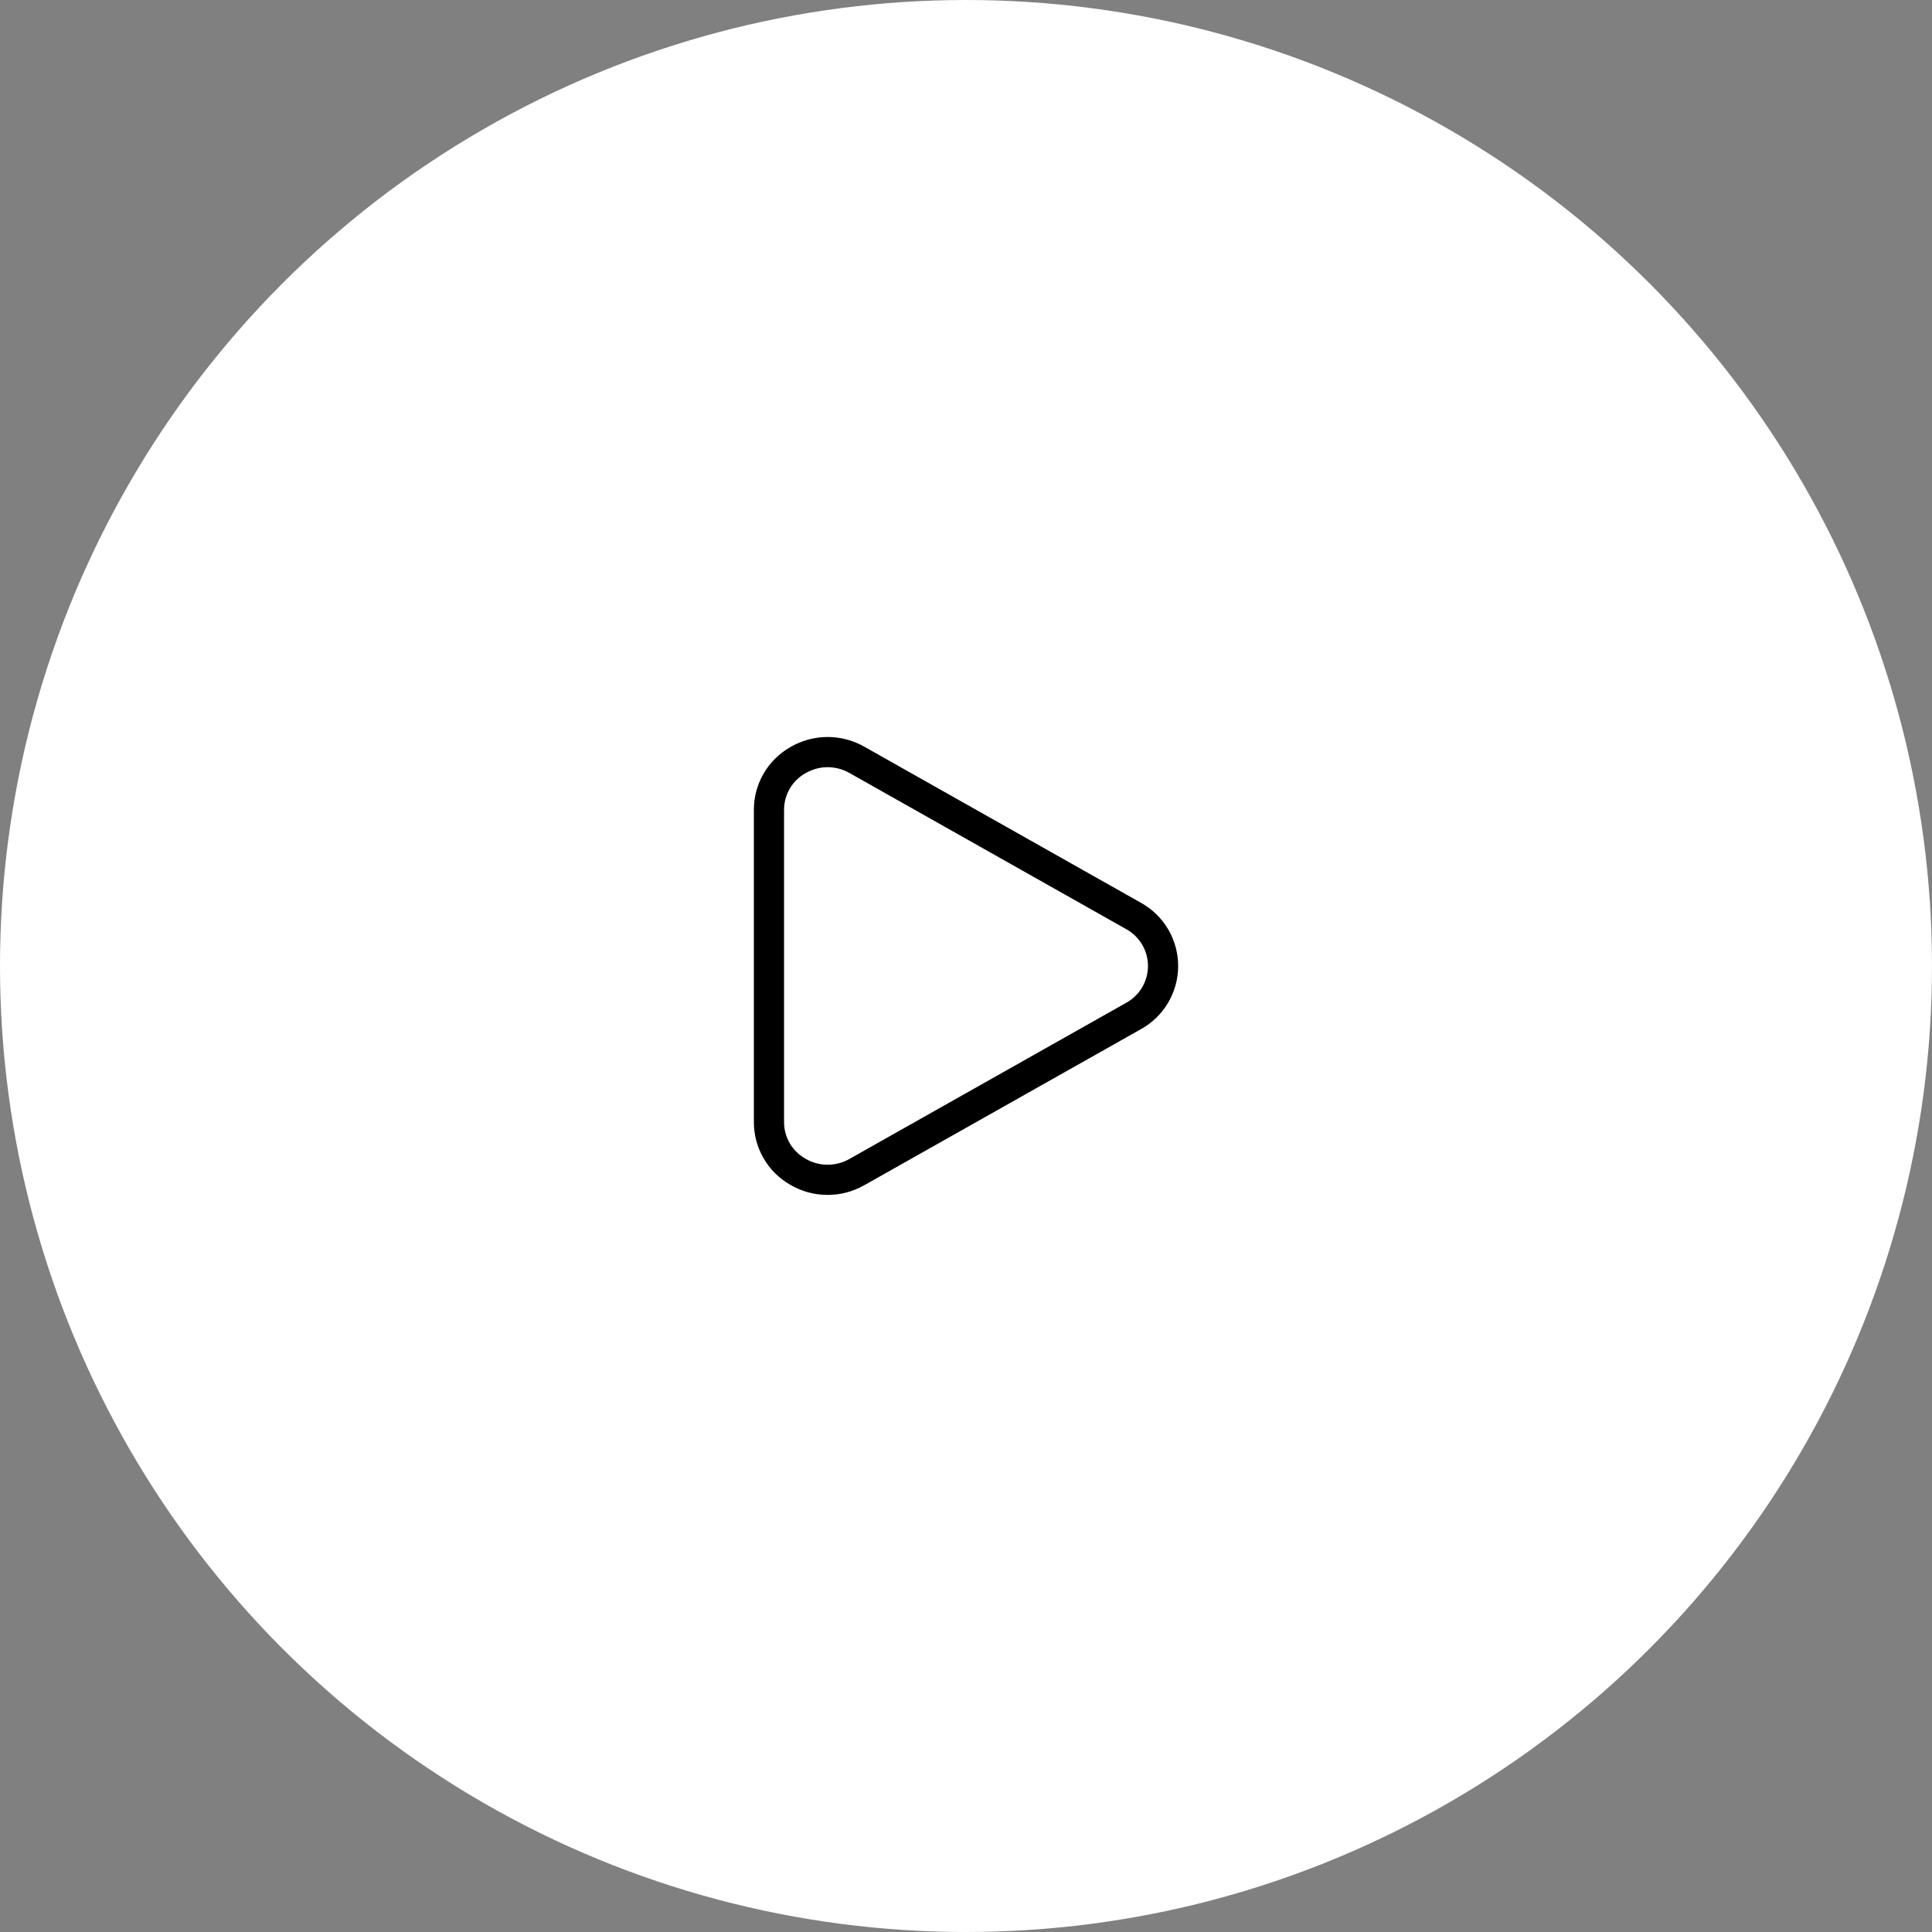 <svg width="64" height="64" viewBox="0 0 64 64" fill="none" xmlns="http://www.w3.org/2000/svg">
<rect x="0" y="0" width="64" height="64" fill="#808080" stroke="none"/>
<circle cx="32" cy="32" r="32" fill="white"/>
<path d="M37.552 30.343L28.386 25.171C28.086 25 27.747 24.912 27.402 24.914C27.057 24.917 26.719 25.011 26.423 25.186C26.134 25.352 25.893 25.59 25.727 25.879C25.56 26.167 25.472 26.494 25.473 26.827V37.17C25.472 37.504 25.56 37.831 25.727 38.119C25.893 38.407 26.134 38.646 26.423 38.811C26.719 38.987 27.057 39.081 27.402 39.083C27.747 39.086 28.086 38.997 28.386 38.826L37.552 33.655C37.848 33.491 38.094 33.251 38.266 32.96C38.437 32.669 38.528 32.337 38.528 31.999C38.528 31.661 38.437 31.329 38.266 31.038C38.094 30.747 37.848 30.507 37.552 30.343Z" stroke="#000"/>
</svg>
